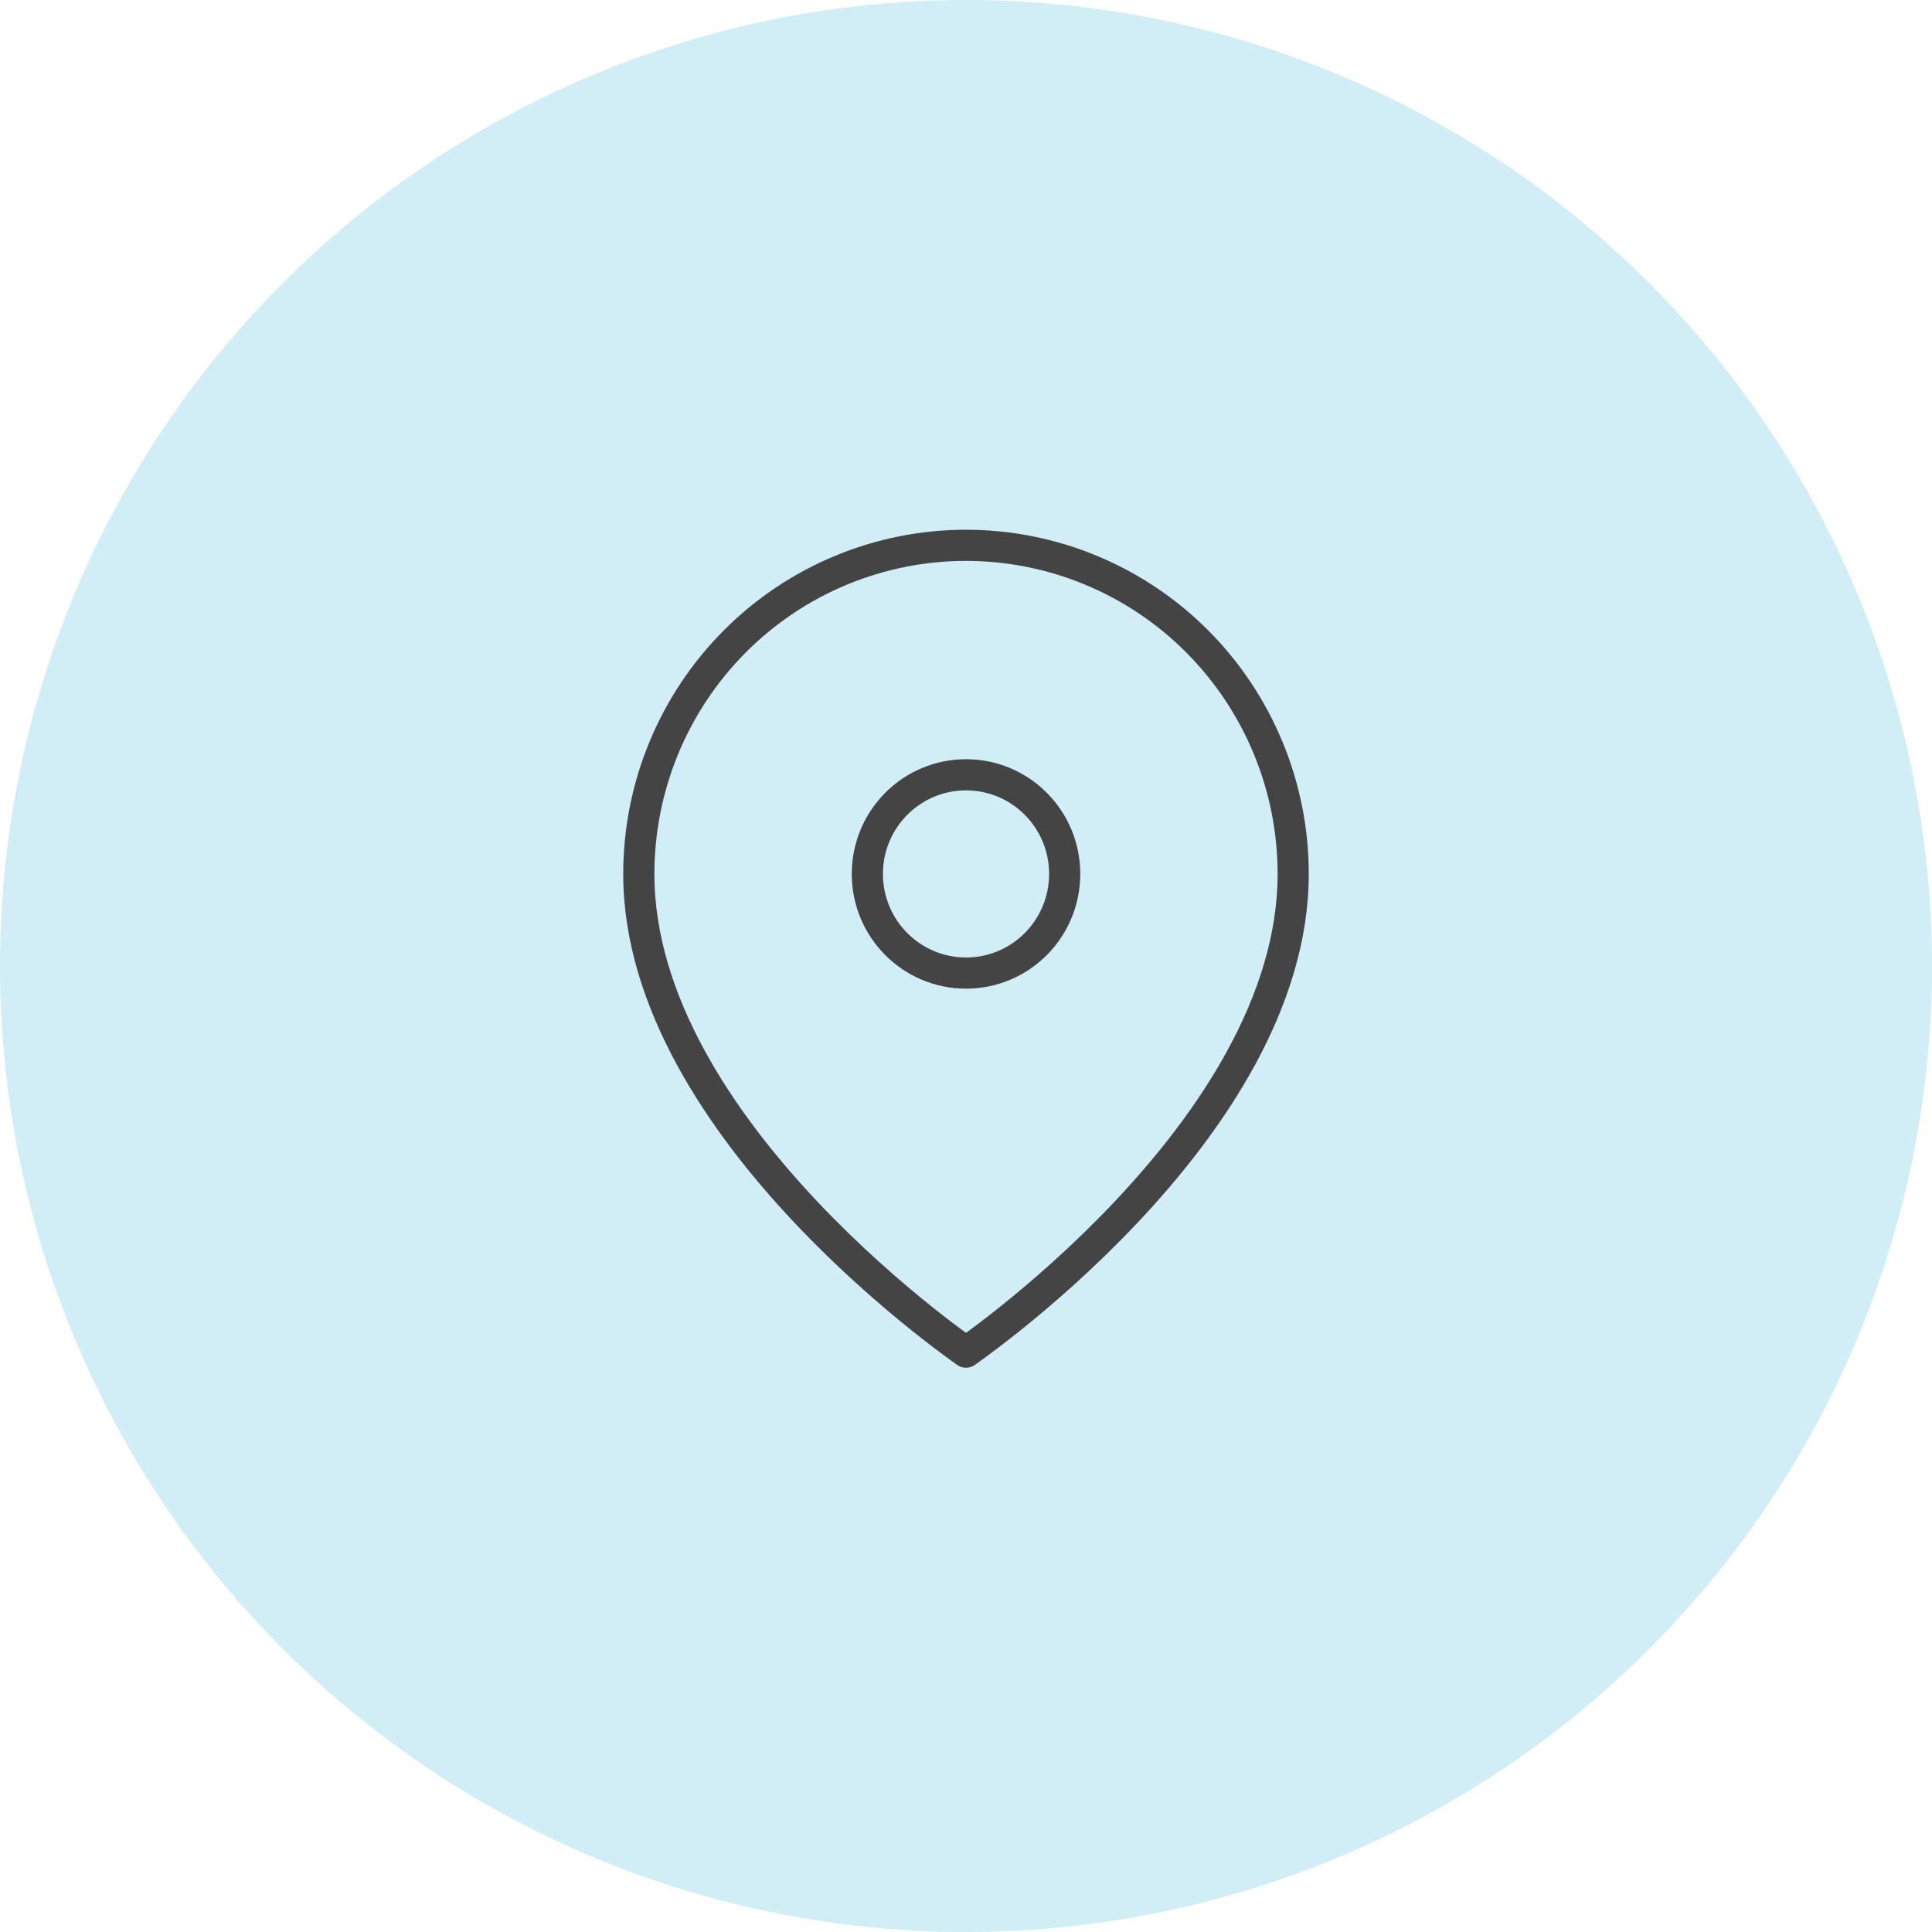 <svg width="62" height="62" viewBox="0 0 62 62" fill="none" xmlns="http://www.w3.org/2000/svg">
<circle cx="31" cy="31" r="31" fill="#D1EDF5"/>
<path d="M41.5 28.046C41.5 32.141 38.866 36.008 36.136 38.901C34.781 40.337 33.425 41.51 32.407 42.325C31.898 42.731 31.474 43.048 31.179 43.262C31.113 43.31 31.053 43.353 31 43.391C30.947 43.353 30.887 43.31 30.821 43.262C30.526 43.048 30.102 42.731 29.593 42.325C28.575 41.51 27.219 40.337 25.864 38.901C23.134 36.008 20.5 32.141 20.5 28.046C20.5 25.248 21.607 22.566 23.576 20.588C25.545 18.61 28.216 17.5 31 17.5C33.784 17.5 36.455 18.61 38.424 20.588C40.393 22.566 41.5 25.248 41.5 28.046Z" stroke="#444444" stroke-linecap="round" stroke-linejoin="round"/>
<path d="M34.167 28.046C34.167 29.805 32.748 31.227 31.001 31.227C29.254 31.227 27.834 29.805 27.834 28.046C27.834 26.286 29.254 24.864 31.001 24.864C32.748 24.864 34.167 26.286 34.167 28.046Z" stroke="#444444" stroke-linecap="round" stroke-linejoin="round"/>
</svg>
